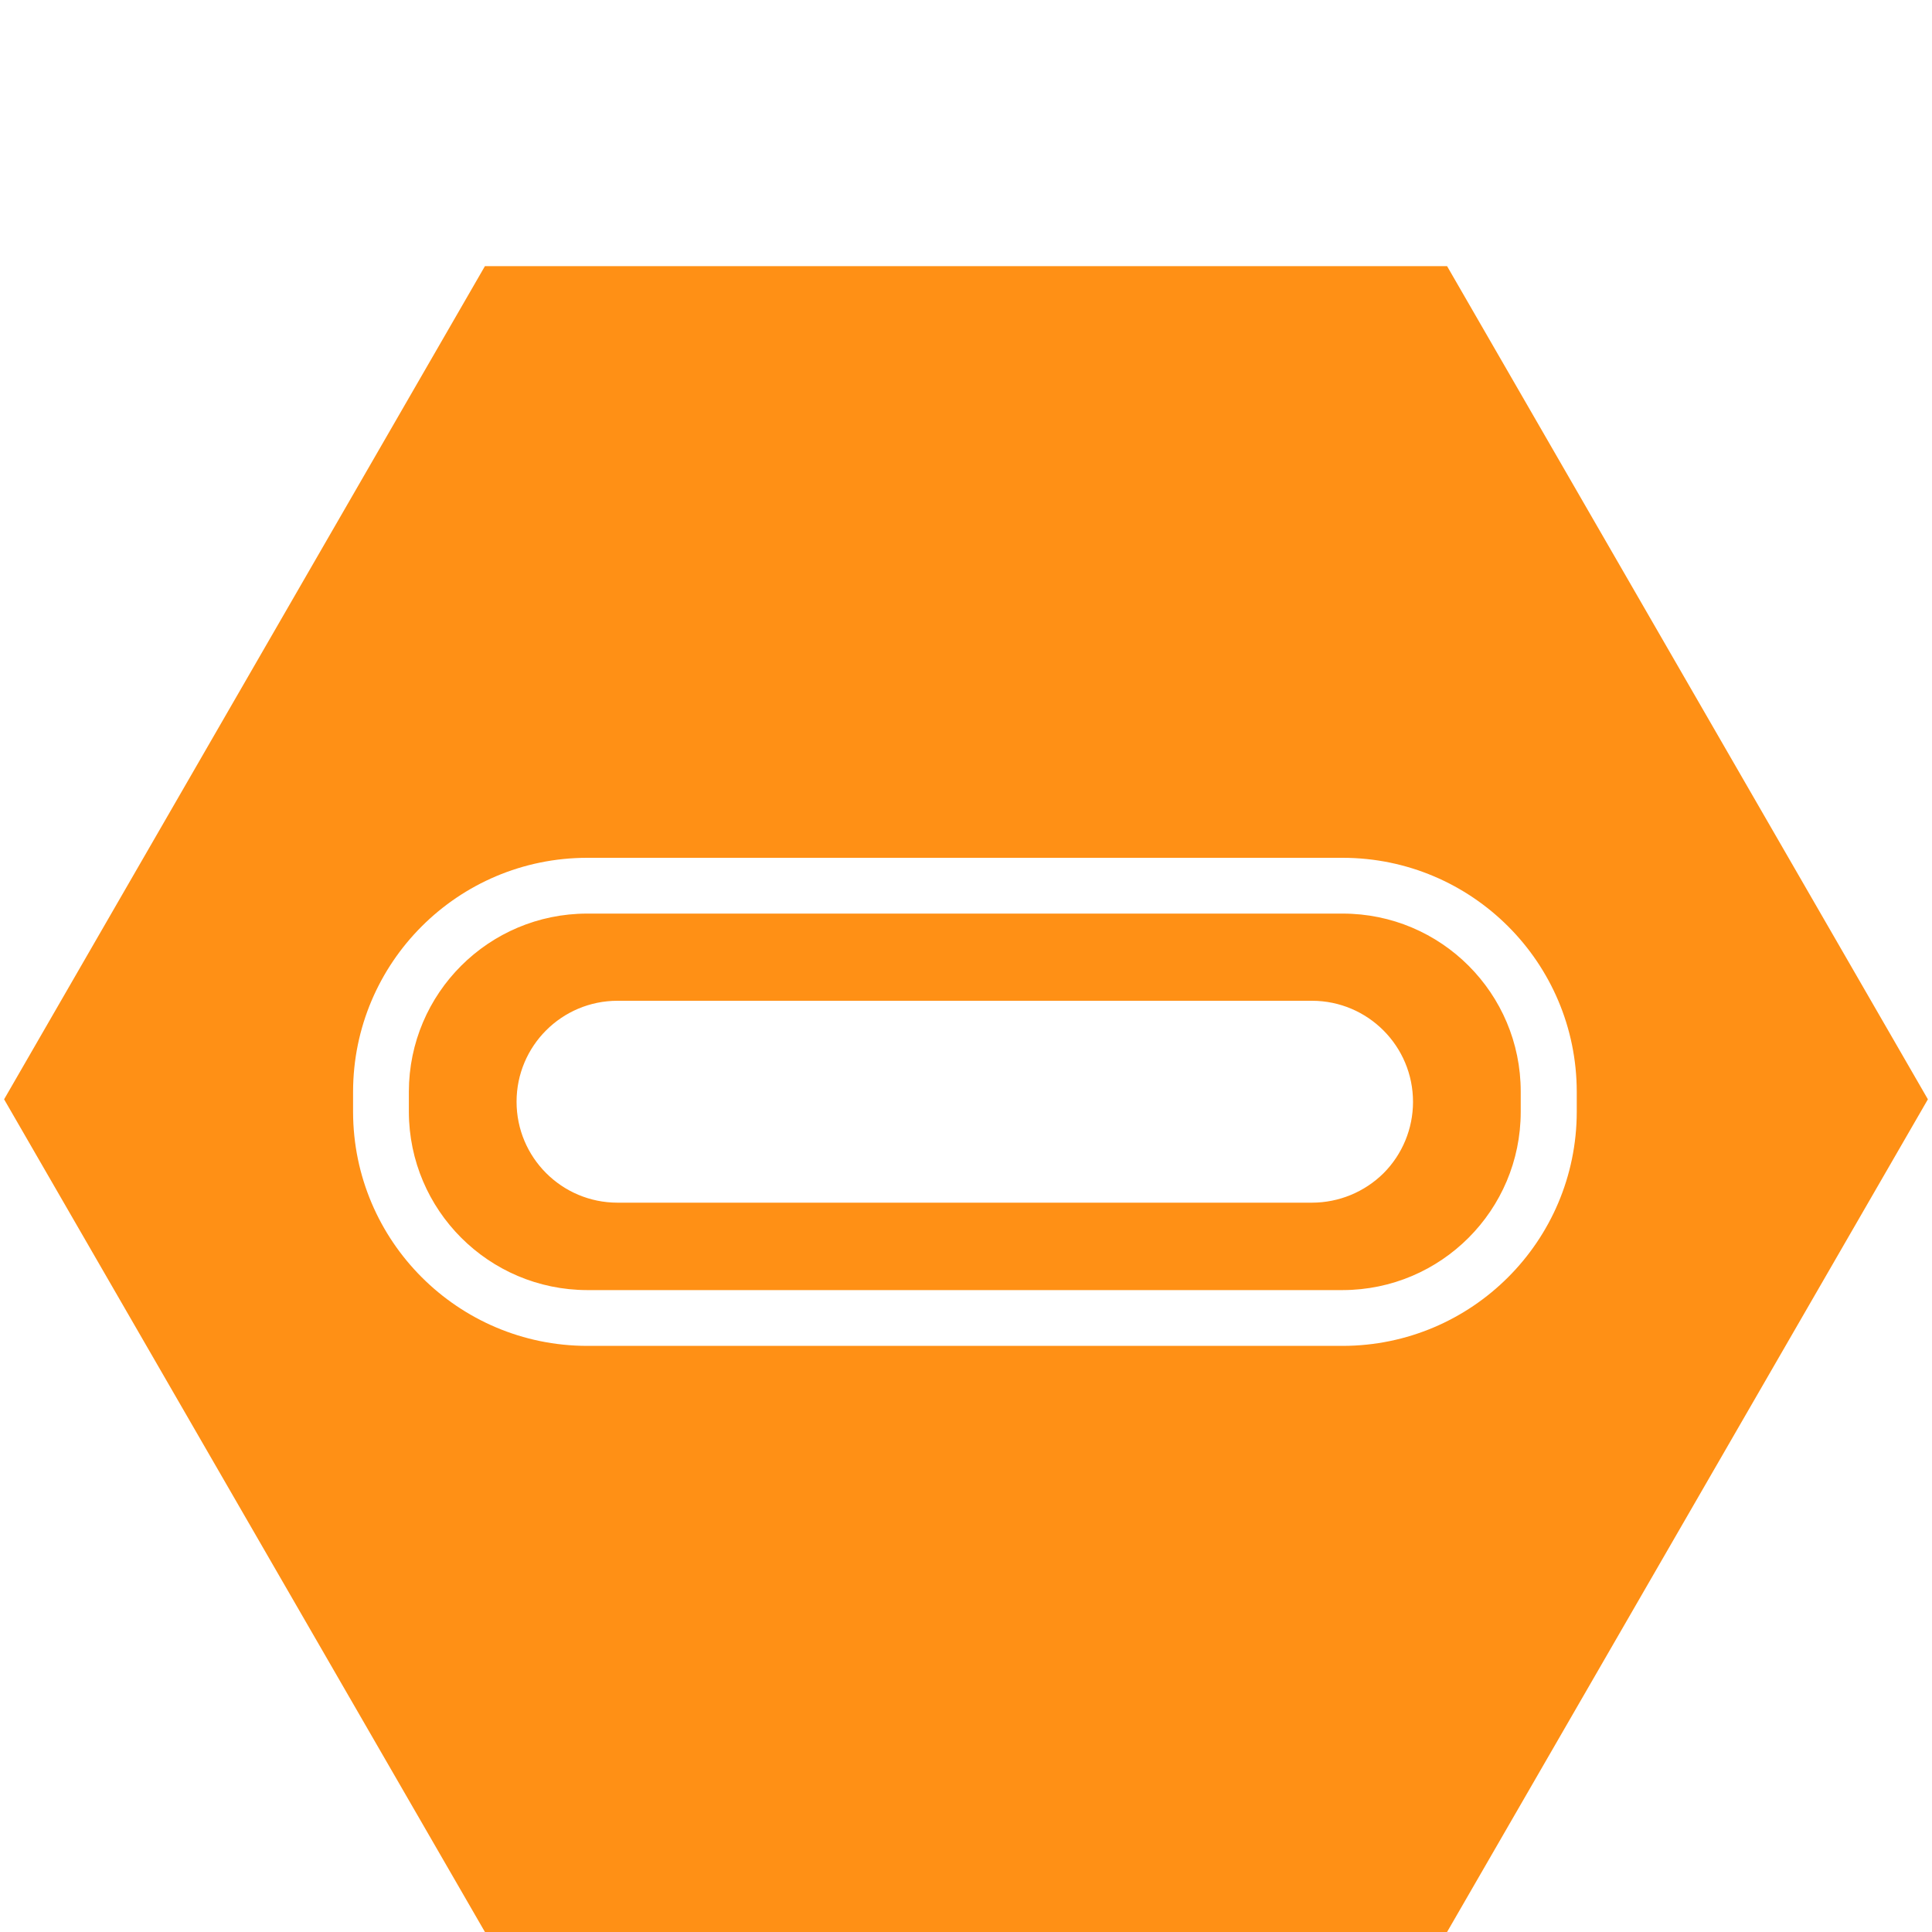 <?xml version="1.0" encoding="UTF-8"?><svg id="Warstwa_1" xmlns="http://www.w3.org/2000/svg" width="80" height="80" viewBox="0 0 80 80"><defs><style>.cls-1{fill:#ff9015;stroke-width:0px;}</style></defs><path class="cls-1" d="m55.6,37.83h-31.29c-4.071.003-7.372,3.299-7.38,7.37v.84c.011,4.071,3.309,7.369,7.38,7.38h31.29c4.071-.009,7.367-3.309,7.37-7.38v-.84c0-4.07-3.3-7.37-7.37-7.37Zm1.69,10.75c-.788.78-1.851,1.218-2.96,1.22h-28.76c-2.309,0-4.18-1.871-4.18-4.18s1.871-4.18,4.18-4.18h28.76c2.312.003,4.183,1.88,4.18,4.192-.002,1.105-.44,2.165-1.22,2.948Zm-1.69-10.75h-31.29c-4.071.003-7.372,3.299-7.38,7.37v.84c.011,4.071,3.309,7.369,7.38,7.38h31.29c4.071-.009,7.367-3.309,7.37-7.38v-.84c0-4.07-3.3-7.37-7.37-7.37Zm1.69,10.75c-.788.78-1.851,1.218-2.96,1.22h-28.76c-2.309,0-4.18-1.871-4.18-4.18s1.871-4.18,4.18-4.18h28.76c2.312.003,4.183,1.88,4.18,4.192-.002,1.105-.44,2.165-1.22,2.948Zm2.63-37.56H20.08L.17,45.52l19.91,34.48h39.84l19.91-34.48L59.92,11.02Zm-4.32,44.71h-31.29c-5.348-.008-9.682-4.342-9.69-9.69v-.83c.005-5.35,4.34-9.685,9.69-9.69h31.29c5.35.005,9.685,4.34,9.69,9.69v.83c-.008,5.348-4.342,9.682-9.69,9.69Zm0-17.9h-31.29c-4.071.003-7.372,3.299-7.38,7.37v.84c.011,4.071,3.309,7.369,7.38,7.38h31.29c4.071-.009,7.367-3.309,7.37-7.38v-.84c0-4.07-3.3-7.37-7.37-7.37h0Zm1.69,10.75c-.788.78-1.851,1.218-2.96,1.22h-28.76c-2.309,0-4.18-1.871-4.18-4.18s1.871-4.18,4.18-4.18h28.76c2.312.003,4.183,1.88,4.18,4.192-.002,1.105-.44,2.165-1.22,2.948Z"/></svg>
